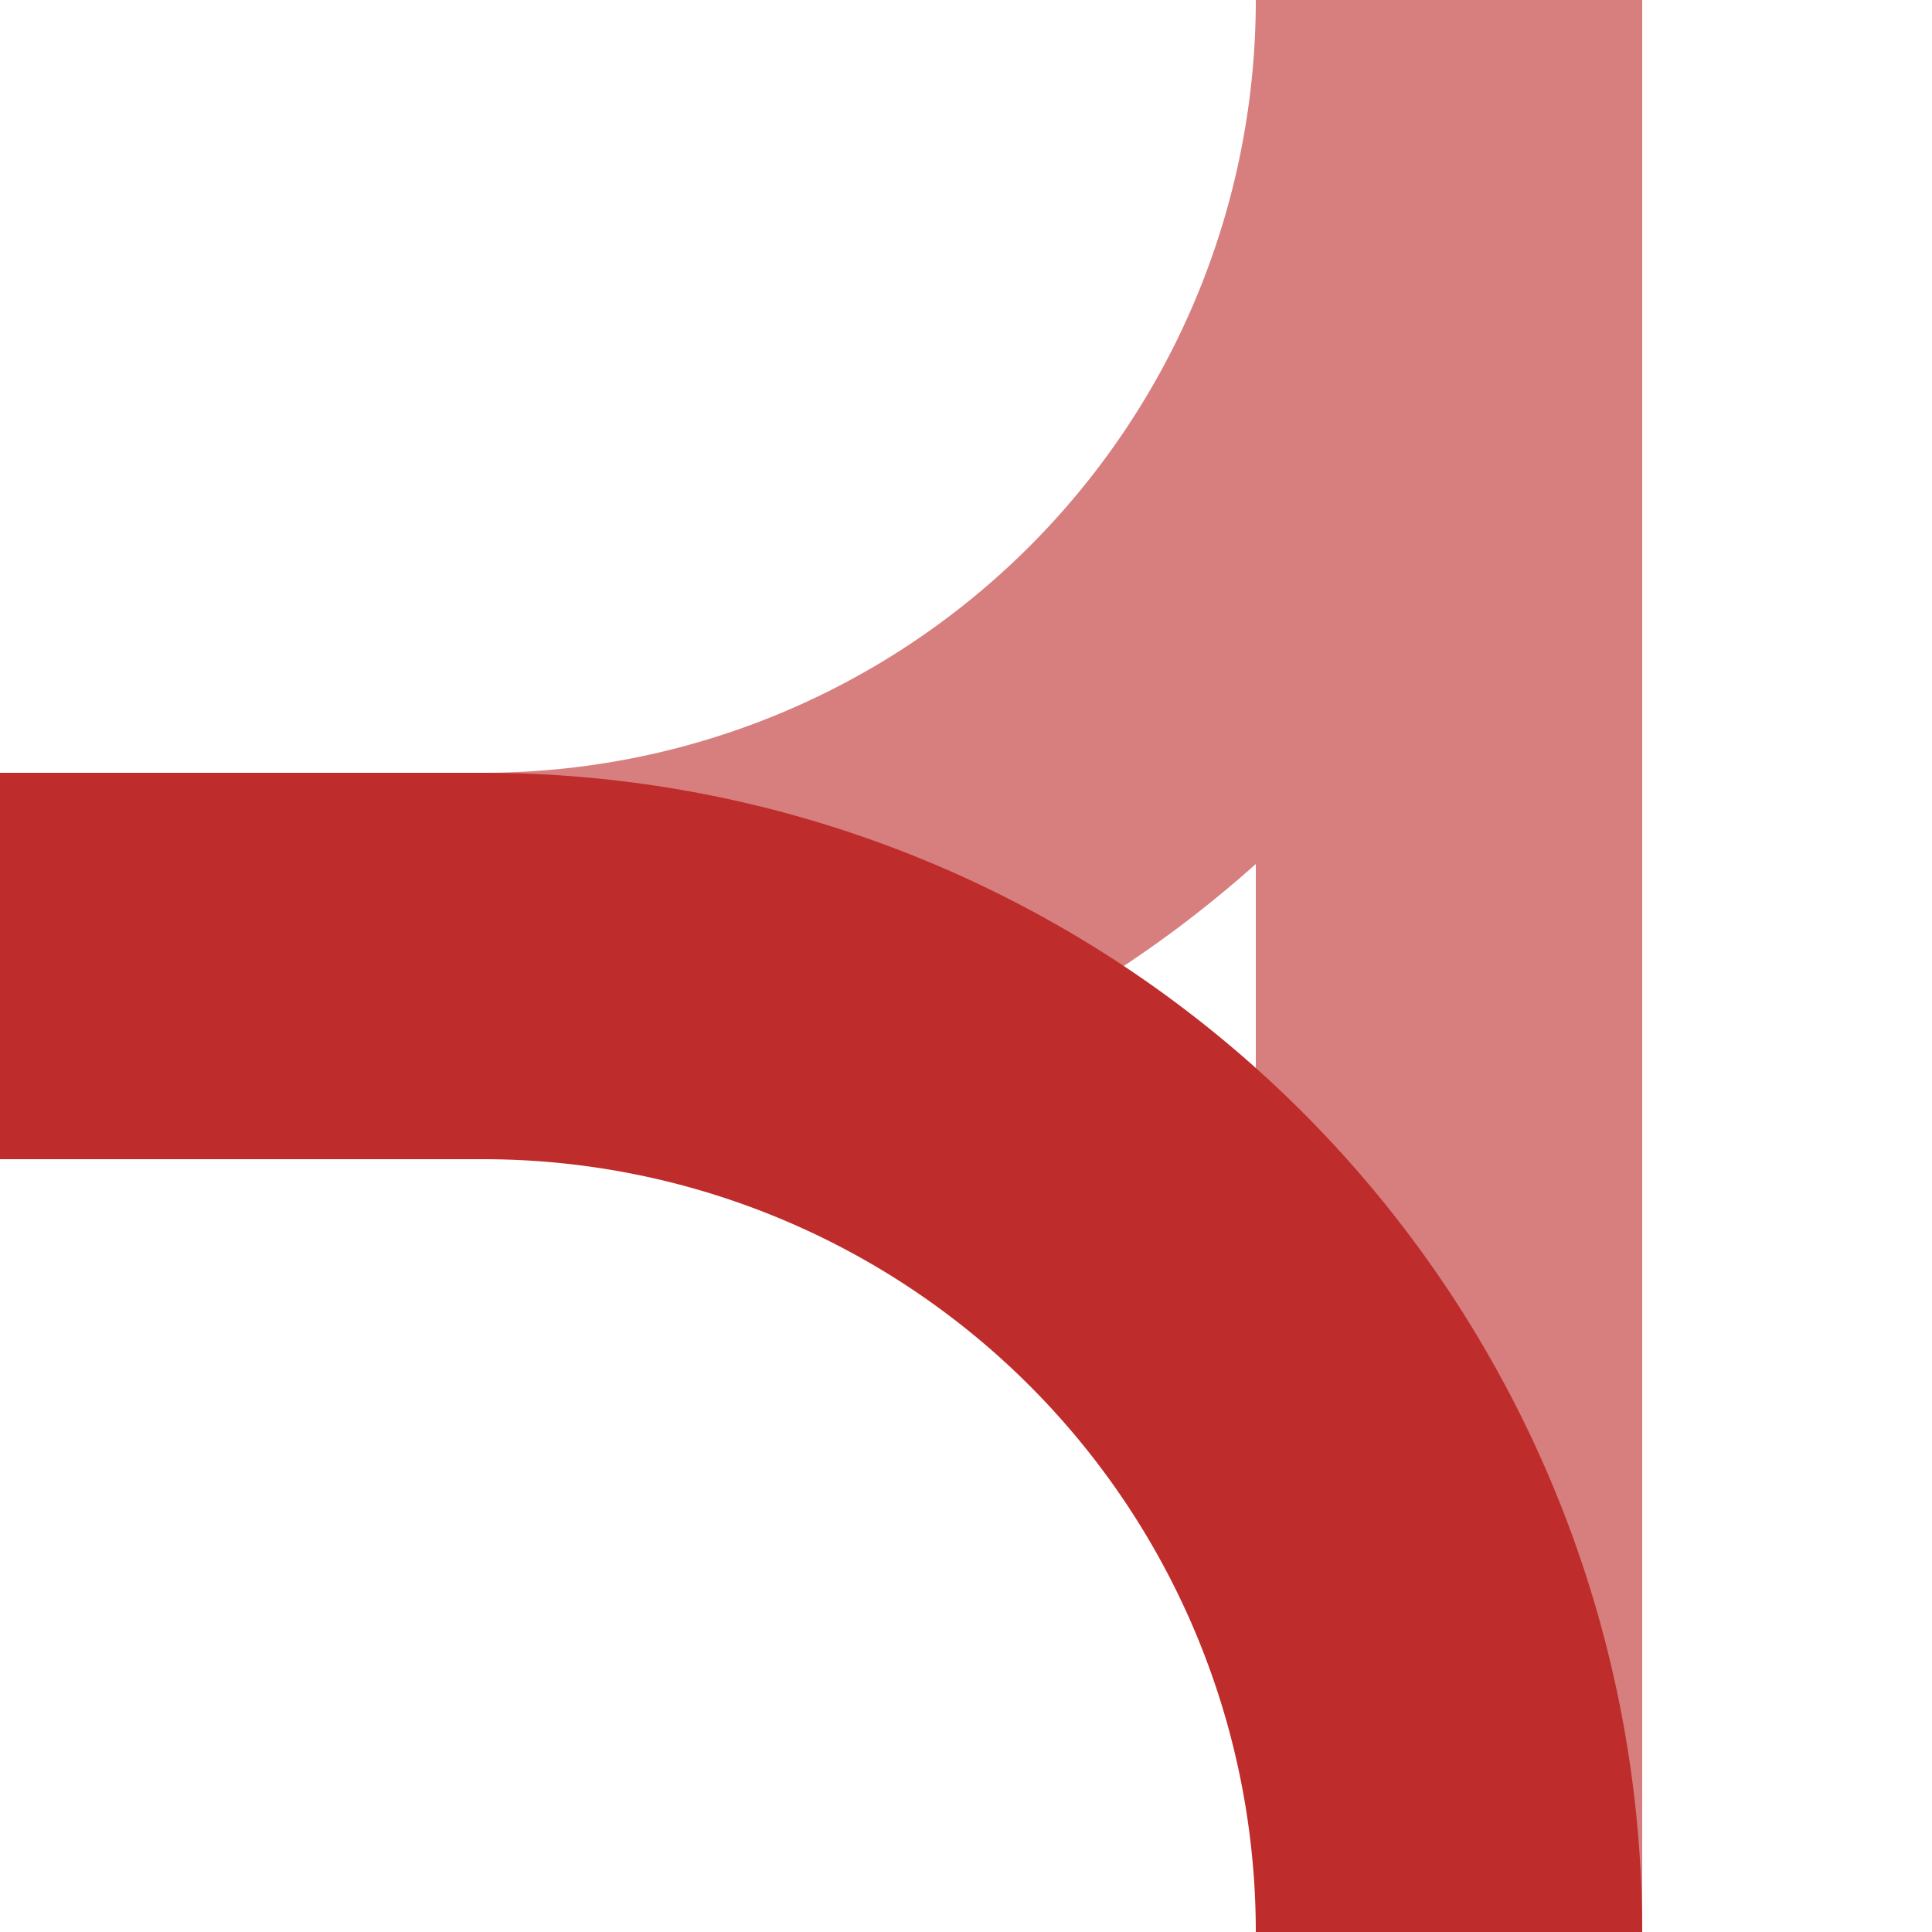 <?xml version="1.0" encoding="UTF-8" standalone="no"?>
<!-- Created by Vunz for Wikipedia -->
<svg xmlns="http://www.w3.org/2000/svg" width="500" height="500">
 <title>ev-ABZgr+r</title>
<path d="M 375,0 A 250,250 0 0 1 125,250" stroke="#d77f7e" stroke-width="100" fill="none"/>
<path d="M 375,0 V 500" stroke="#d77f7e" stroke-width="100" fill="none"/>
<path d="M 375,500 A 250,250 0 0 0 125,250 H0" stroke="#be2d2c" stroke-width="100" fill="none"/>
</svg>
